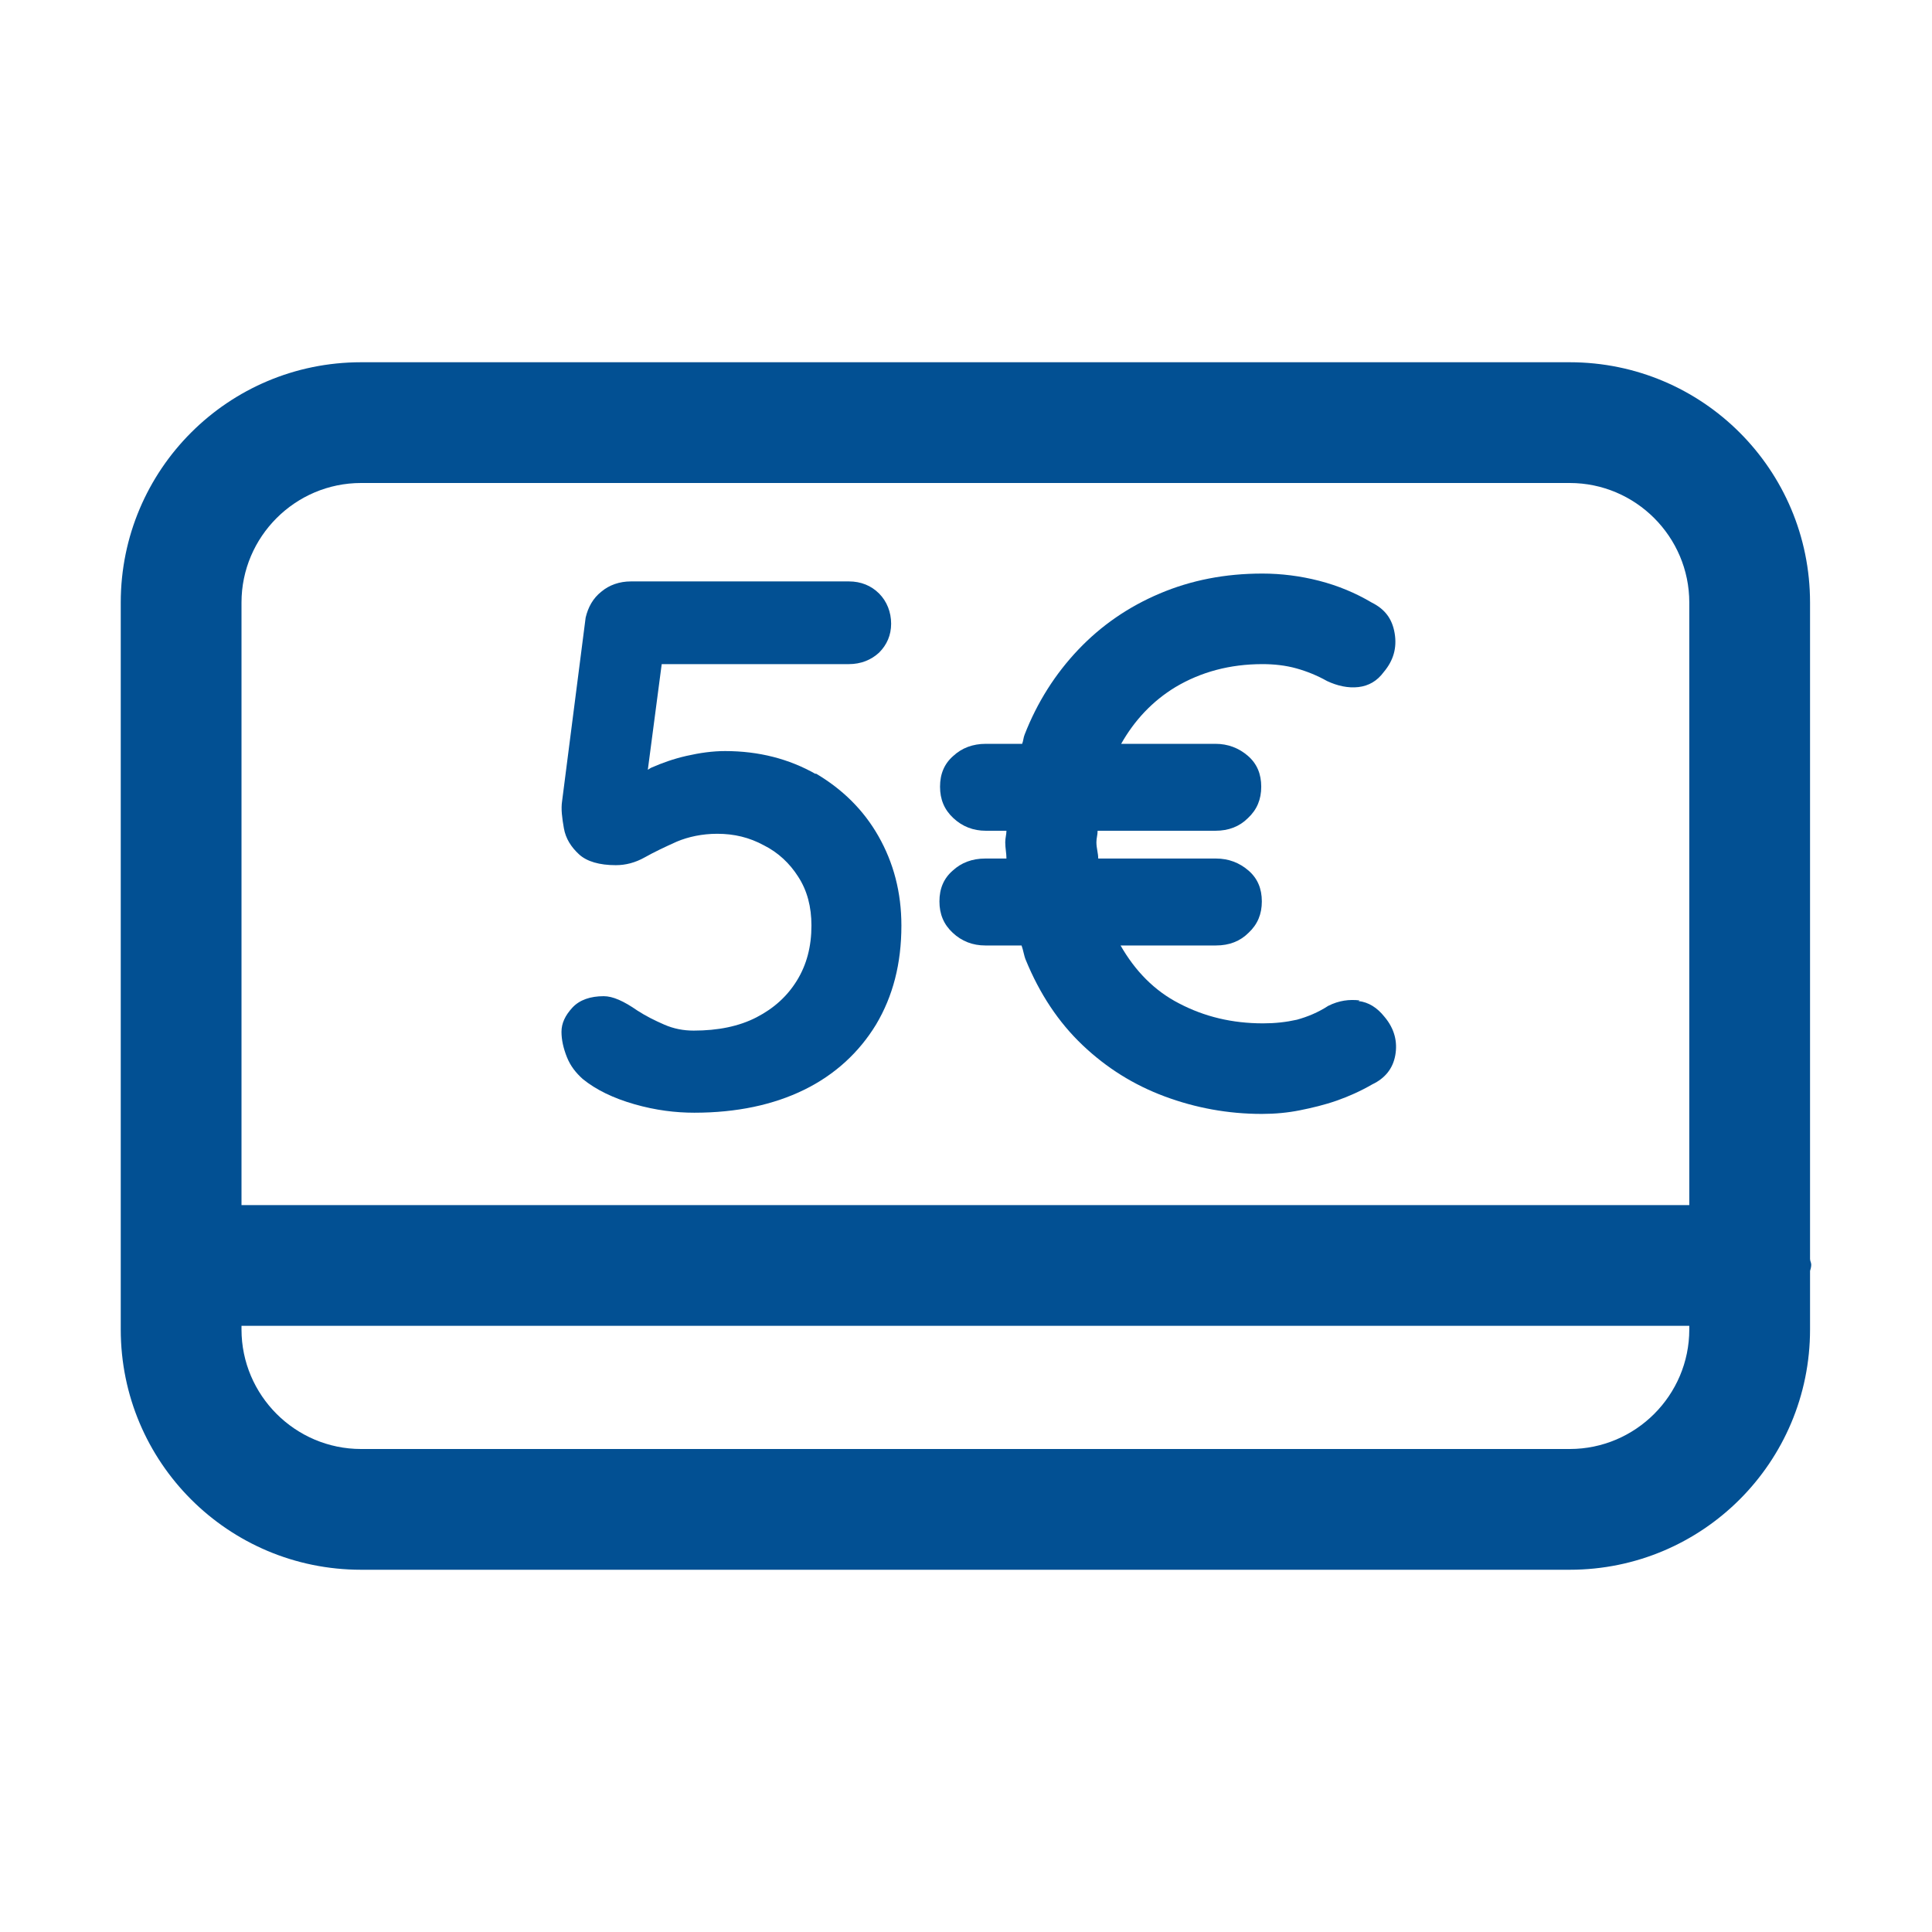 <?xml version="1.0" encoding="UTF-8"?>
<svg xmlns="http://www.w3.org/2000/svg" id="web_paket_2" viewBox="0 0 32 32">
  <defs>
    <style>.cls-1{fill:#025093;}</style>
  </defs>
  <path class="cls-1" d="M13.51,12.82c-.44-.25-.94-.38-1.5-.38-.21,0-.42,.03-.64,.08-.22,.05-.41,.12-.57,.19-.03,.01-.05,.03-.07,.04l.23-1.75h3.1c.2,0,.37-.07,.5-.19,.13-.13,.2-.29,.2-.48s-.07-.37-.2-.5c-.13-.13-.3-.2-.5-.2h-3.61c-.19,0-.36,.06-.49,.17-.14,.11-.22,.26-.26,.43l-.39,3.04c-.02,.13,0,.28,.03,.45,.03,.17,.12,.31,.25,.43,.13,.12,.34,.18,.61,.18,.16,0,.32-.04,.48-.13,.16-.09,.33-.17,.53-.26,.19-.08,.42-.13,.67-.13,.28,0,.53,.06,.77,.19,.24,.12,.43,.3,.57,.52,.15,.23,.22,.5,.22,.81,0,.35-.08,.65-.24,.91-.16,.26-.38,.46-.67,.61-.29,.15-.64,.22-1.04,.22-.17,0-.33-.03-.49-.1-.16-.07-.3-.14-.44-.23-.23-.16-.41-.24-.56-.24-.22,0-.4,.06-.52,.19s-.18,.26-.18,.4c0,.13,.03,.27,.09,.42s.15,.26,.26,.36c.22,.18,.51,.32,.86,.42,.35,.1,.68,.14,.99,.14,.7,0,1.31-.13,1.82-.38,.51-.25,.91-.62,1.19-1.08,.28-.47,.42-1.01,.42-1.64,0-.55-.13-1.04-.38-1.48-.25-.44-.6-.78-1.04-1.04Z"></path>
  <path class="cls-1" d="M22.52,16.57c-.17-.02-.34,0-.52,.09-.17,.11-.34,.18-.52,.23-.18,.04-.36,.06-.56,.06-.51,0-.97-.11-1.39-.33-.41-.21-.73-.54-.97-.96h1.58c.22,0,.4-.07,.54-.21,.15-.14,.22-.31,.22-.52s-.07-.38-.22-.51c-.15-.13-.33-.2-.54-.2h-1.95c0-.09-.03-.17-.03-.27,0-.07,.02-.12,.02-.19h1.95c.22,0,.4-.07,.54-.21,.15-.14,.22-.31,.22-.52s-.07-.38-.22-.51c-.15-.13-.33-.2-.54-.2h-1.56c.22-.39,.52-.71,.9-.94,.42-.25,.9-.38,1.44-.38,.19,0,.38,.02,.56,.07,.18,.05,.35,.12,.51,.21,.17,.08,.35,.12,.52,.1,.17-.02,.31-.1,.42-.25,.16-.19,.22-.4,.18-.64s-.16-.4-.38-.51c-.27-.16-.56-.28-.87-.36-.31-.08-.63-.12-.94-.12-.62,0-1.18,.11-1.7,.33-.52,.22-.97,.53-1.35,.93-.38,.4-.68,.87-.89,1.41-.02,.05-.02,.1-.04,.15h-.6c-.22,0-.4,.07-.54,.2-.15,.13-.22,.3-.22,.51s.07,.38,.22,.52c.15,.14,.33,.21,.54,.21h.34c0,.06-.02,.12-.02,.19,0,.1,.02,.18,.02,.27h-.35c-.22,0-.4,.07-.54,.2-.15,.13-.22,.3-.22,.51s.07,.38,.22,.52c.15,.14,.33,.21,.54,.21h.6c.03,.08,.04,.17,.07,.24,.23,.56,.54,1.03,.94,1.41,.4,.38,.85,.66,1.36,.85,.51,.19,1.05,.29,1.61,.29,.22,0,.43-.02,.63-.06,.2-.04,.41-.09,.61-.16,.2-.07,.4-.16,.59-.27,.21-.1,.34-.26,.38-.48s-.01-.44-.18-.64c-.12-.15-.26-.24-.43-.26Z"></path>
  <path class="cls-1" d="M29.98,20.86V9.98c0-2.2-1.78-3.98-3.98-3.98H5.98c-2.2,0-3.98,1.78-3.98,3.98v12.04c0,2.2,1.78,3.98,3.98,3.98H26c2.2,0,3.98-1.78,3.98-3.98v-.97s.02-.06,.02-.1-.02-.06-.02-.1Zm-2,1.16c0,1.09-.89,1.98-1.98,1.98H5.98c-1.09,0-1.98-.89-1.98-1.98v-.06H27.98v.06Zm0-2.06H4V9.98c0-1.09,.89-1.98,1.98-1.98H26c1.09,0,1.98,.89,1.98,1.98v9.97Z"></path>
</svg>
